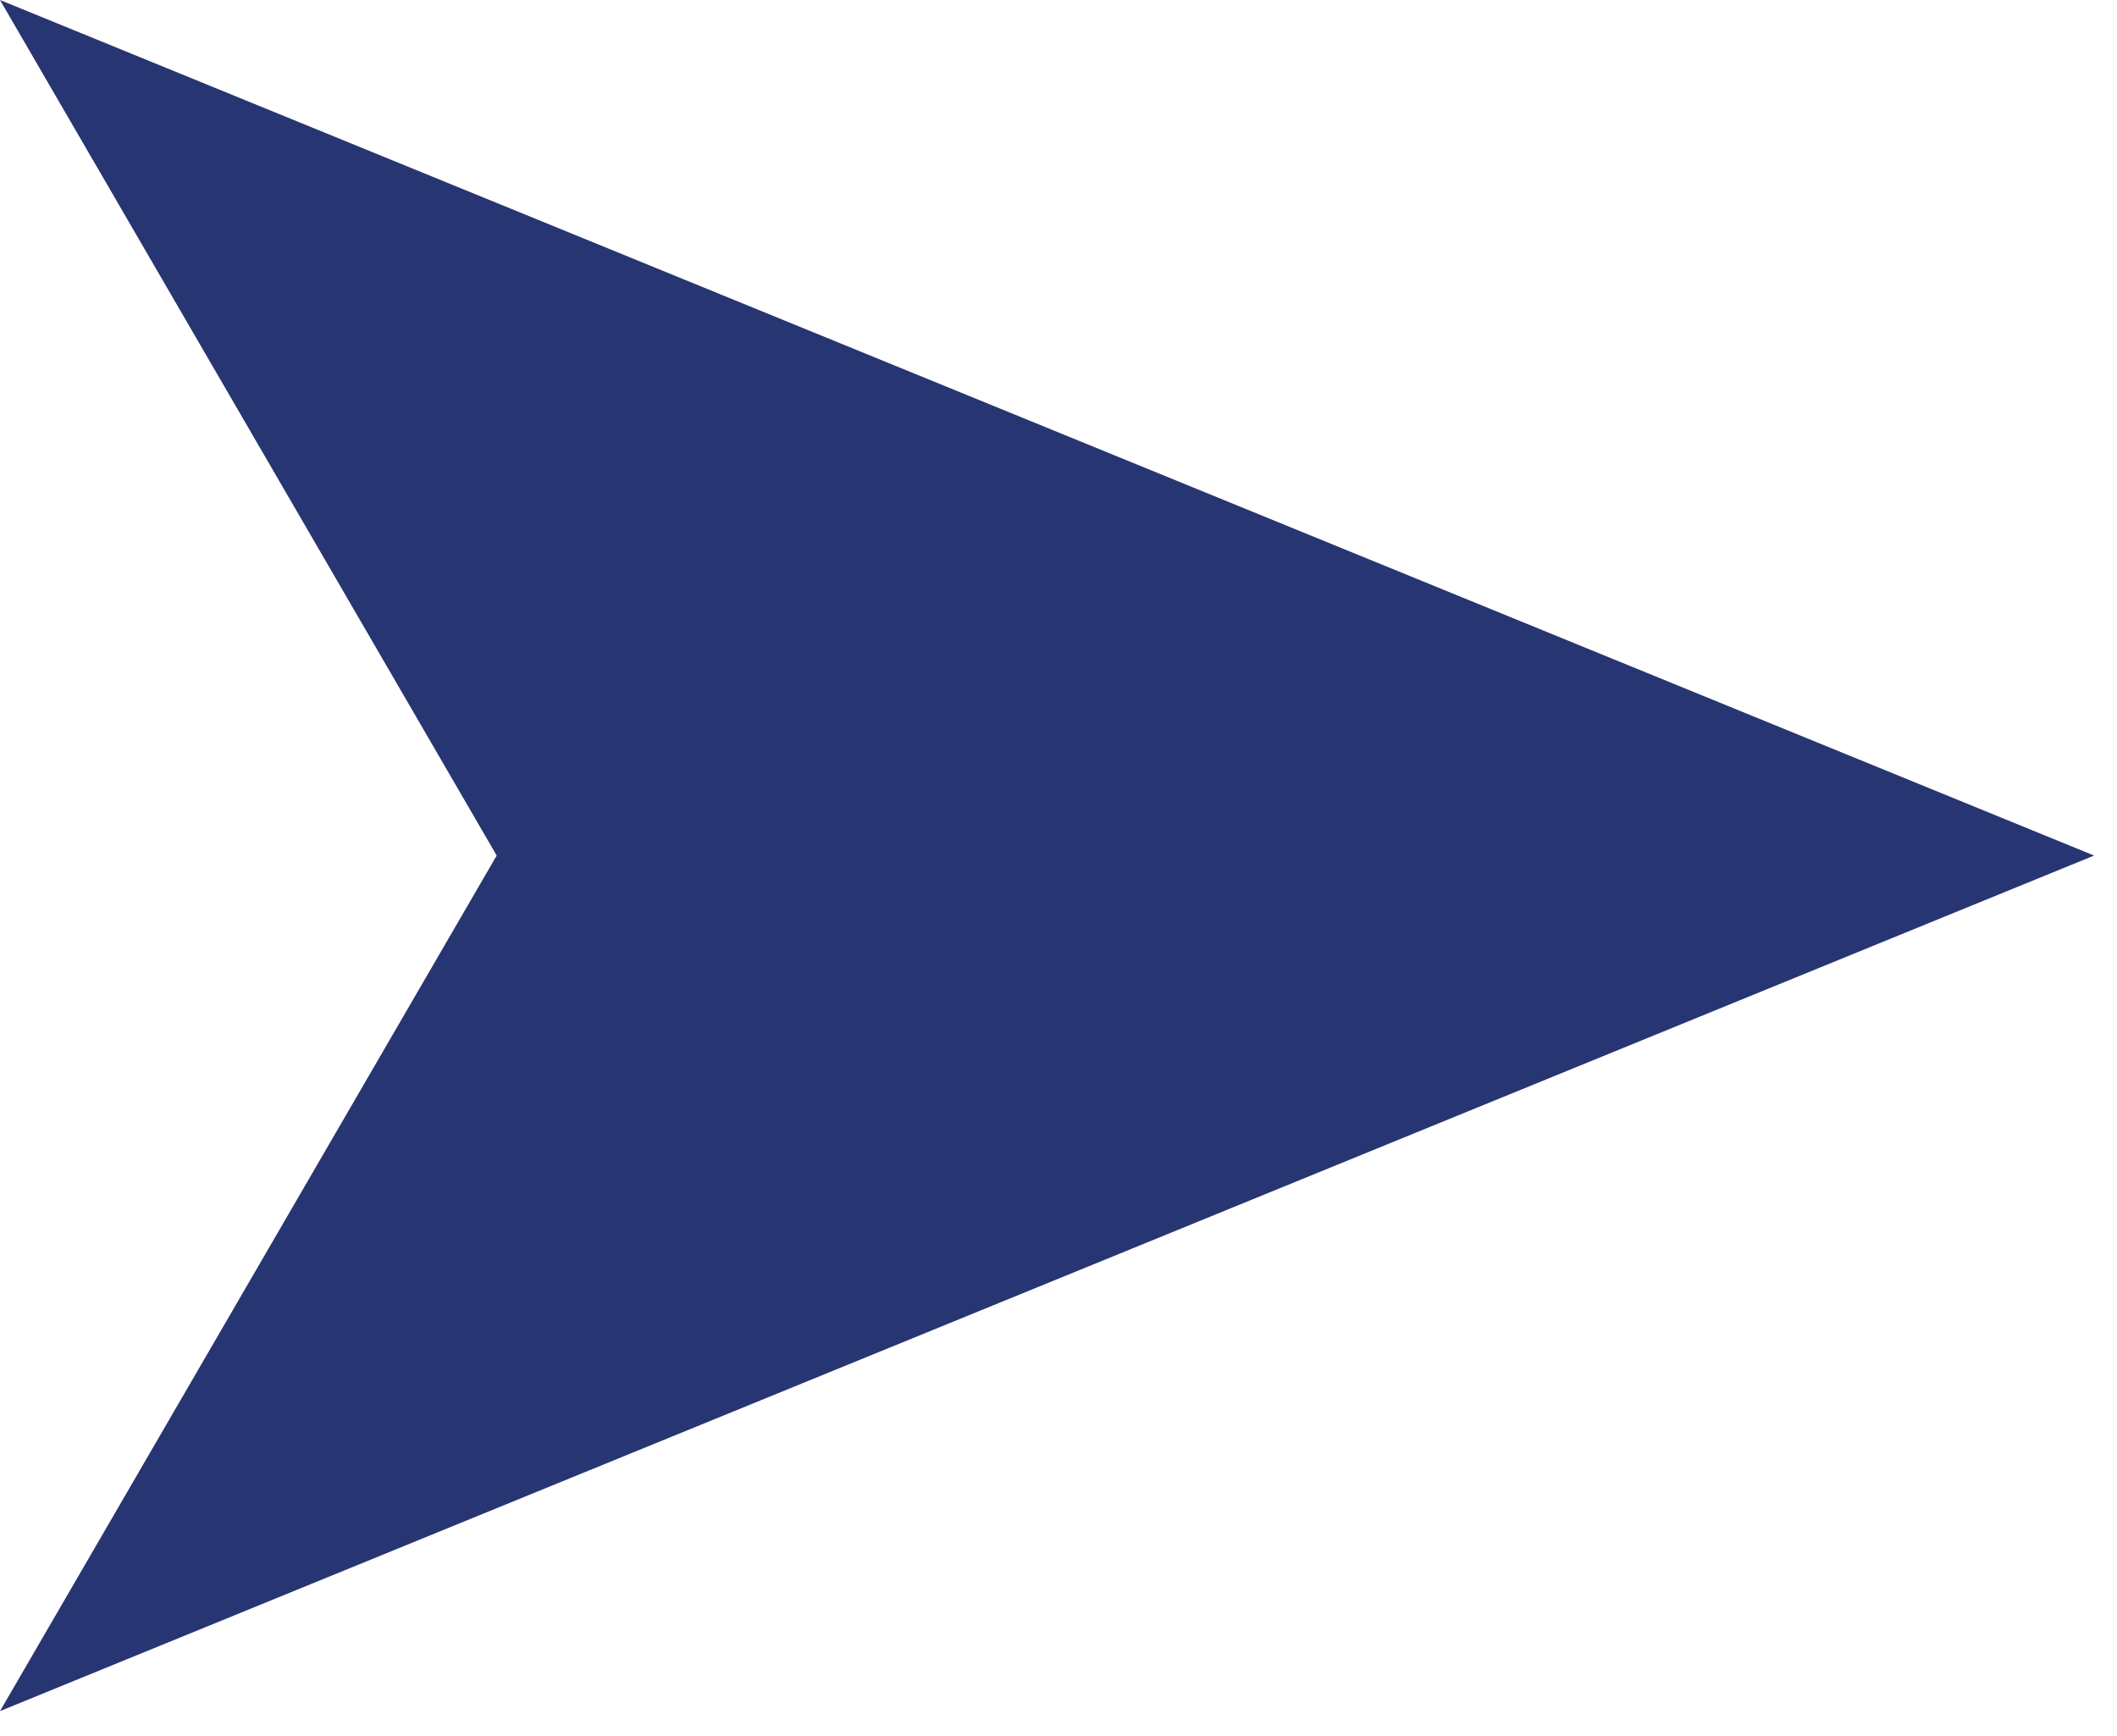<?xml version="1.0" encoding="UTF-8"?> <svg xmlns="http://www.w3.org/2000/svg" width="50" height="41" viewBox="0 0 50 41" fill="none"><path d="M11.731 20.206L0 40.412L49.459 20.206L0 0L11.731 20.206Z" fill="#273572"></path></svg> 